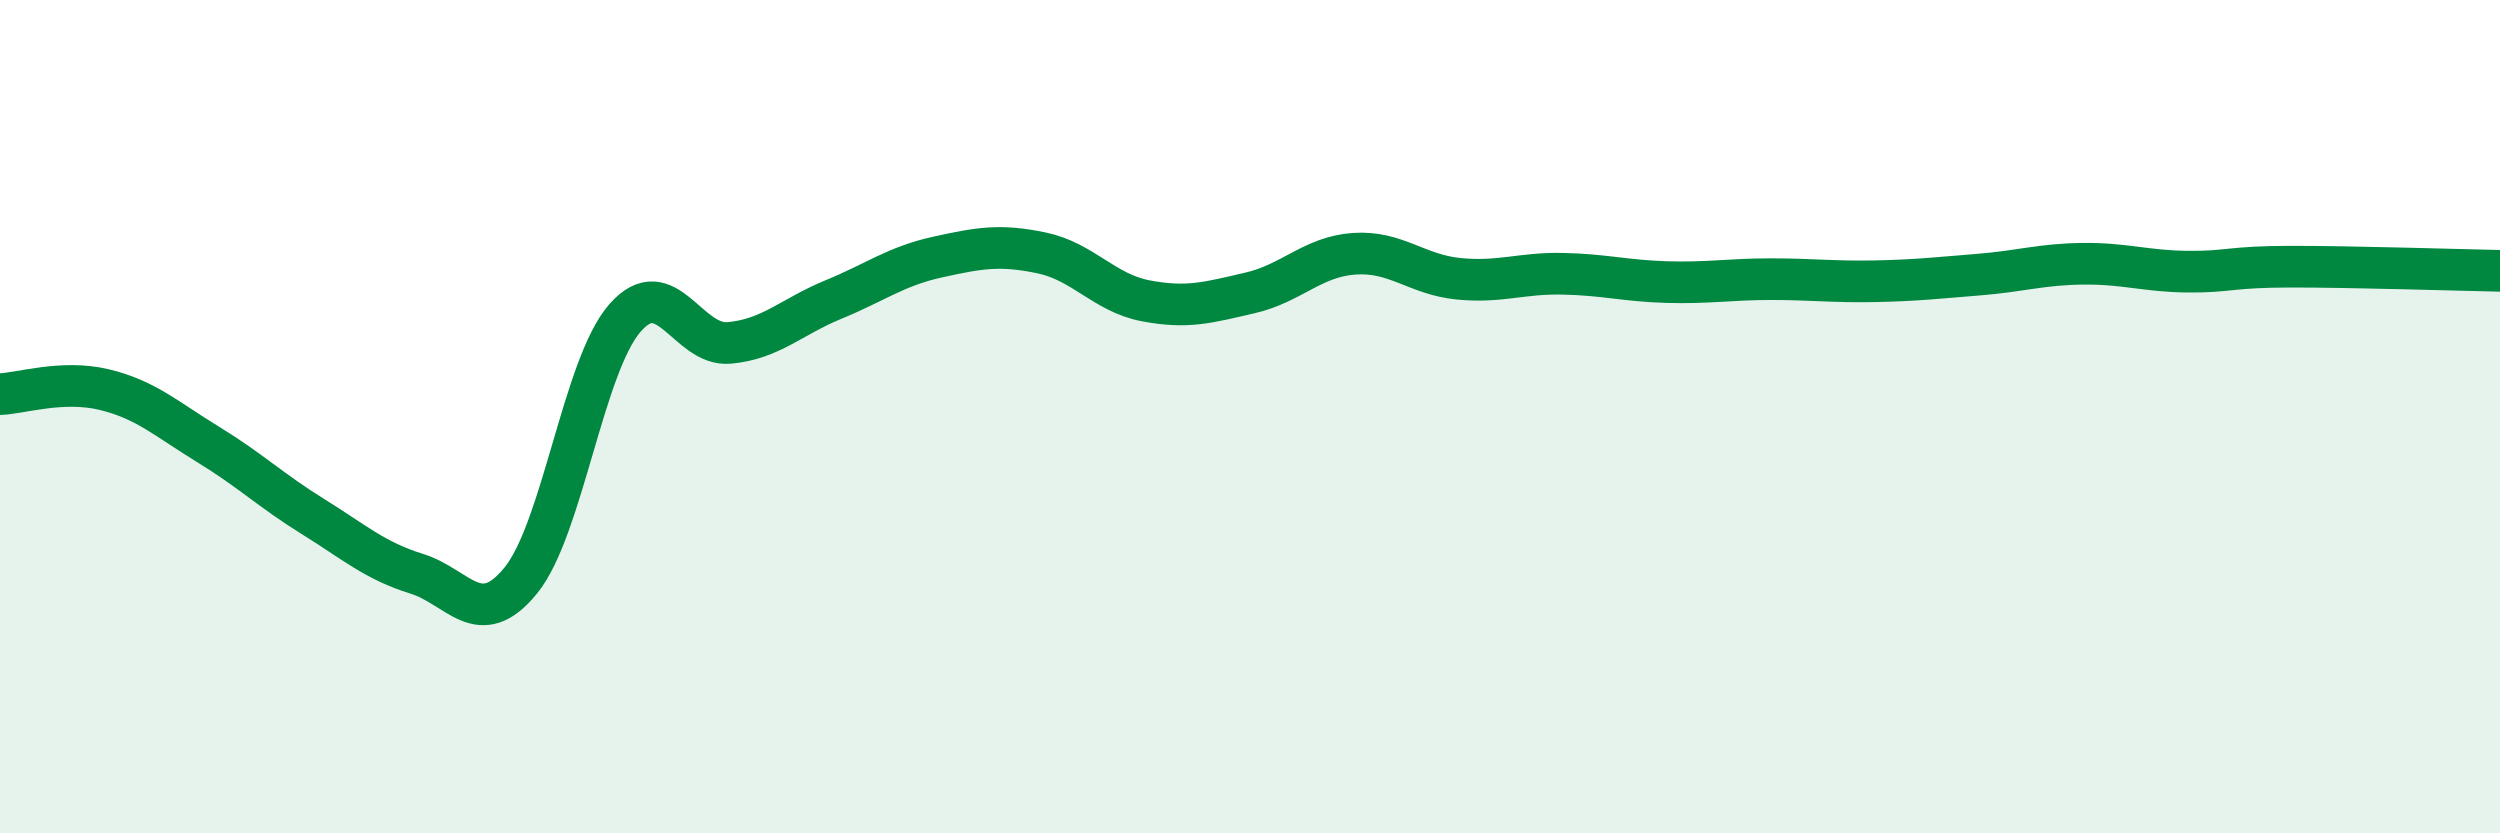 
    <svg width="60" height="20" viewBox="0 0 60 20" xmlns="http://www.w3.org/2000/svg">
      <path
        d="M 0,9.46 C 0.5,9.44 1.5,9.11 2.5,9.35 C 3.5,9.59 4,10.06 5,10.67 C 6,11.28 6.5,11.77 7.5,12.39 C 8.5,13.01 9,13.46 10,13.77 C 11,14.08 11.5,15.16 12.5,13.93 C 13.5,12.7 14,8.77 15,7.63 C 16,6.49 16.5,8.32 17.5,8.23 C 18.5,8.14 19,7.6 20,7.19 C 21,6.78 21.5,6.39 22.5,6.17 C 23.5,5.95 24,5.86 25,6.07 C 26,6.28 26.5,7.03 27.5,7.22 C 28.5,7.41 29,7.26 30,7.03 C 31,6.8 31.5,6.16 32.5,6.09 C 33.5,6.02 34,6.59 35,6.69 C 36,6.79 36.5,6.55 37.5,6.57 C 38.5,6.59 39,6.74 40,6.77 C 41,6.8 41.5,6.7 42.5,6.7 C 43.5,6.7 44,6.77 45,6.75 C 46,6.73 46.5,6.67 47.5,6.59 C 48.5,6.51 49,6.34 50,6.33 C 51,6.32 51.5,6.51 52.5,6.52 C 53.5,6.53 53.5,6.4 55,6.4 C 56.5,6.4 59,6.48 60,6.5L60 20L0 20Z"
        fill="#008740"
        opacity="0.1"
        stroke-linecap="round"
        stroke-linejoin="round"
      />
      <path
        d="M 0,9.46 C 0.5,9.44 1.5,9.11 2.5,9.35 C 3.5,9.59 4,10.06 5,10.67 C 6,11.28 6.5,11.77 7.5,12.39 C 8.5,13.01 9,13.46 10,13.77 C 11,14.08 11.5,15.16 12.5,13.93 C 13.5,12.7 14,8.77 15,7.63 C 16,6.49 16.5,8.32 17.5,8.23 C 18.5,8.14 19,7.6 20,7.19 C 21,6.78 21.5,6.39 22.5,6.17 C 23.5,5.95 24,5.86 25,6.07 C 26,6.28 26.5,7.03 27.5,7.22 C 28.5,7.41 29,7.26 30,7.03 C 31,6.8 31.5,6.16 32.5,6.09 C 33.5,6.02 34,6.59 35,6.69 C 36,6.79 36.5,6.55 37.5,6.57 C 38.5,6.59 39,6.74 40,6.77 C 41,6.8 41.5,6.7 42.5,6.7 C 43.5,6.7 44,6.77 45,6.75 C 46,6.73 46.5,6.67 47.5,6.59 C 48.5,6.51 49,6.34 50,6.33 C 51,6.32 51.5,6.51 52.5,6.52 C 53.5,6.53 53.5,6.4 55,6.4 C 56.5,6.4 59,6.48 60,6.5"
        stroke="#008740"
        stroke-width="1"
        fill="none"
        stroke-linecap="round"
        stroke-linejoin="round"
      />
    </svg>
  